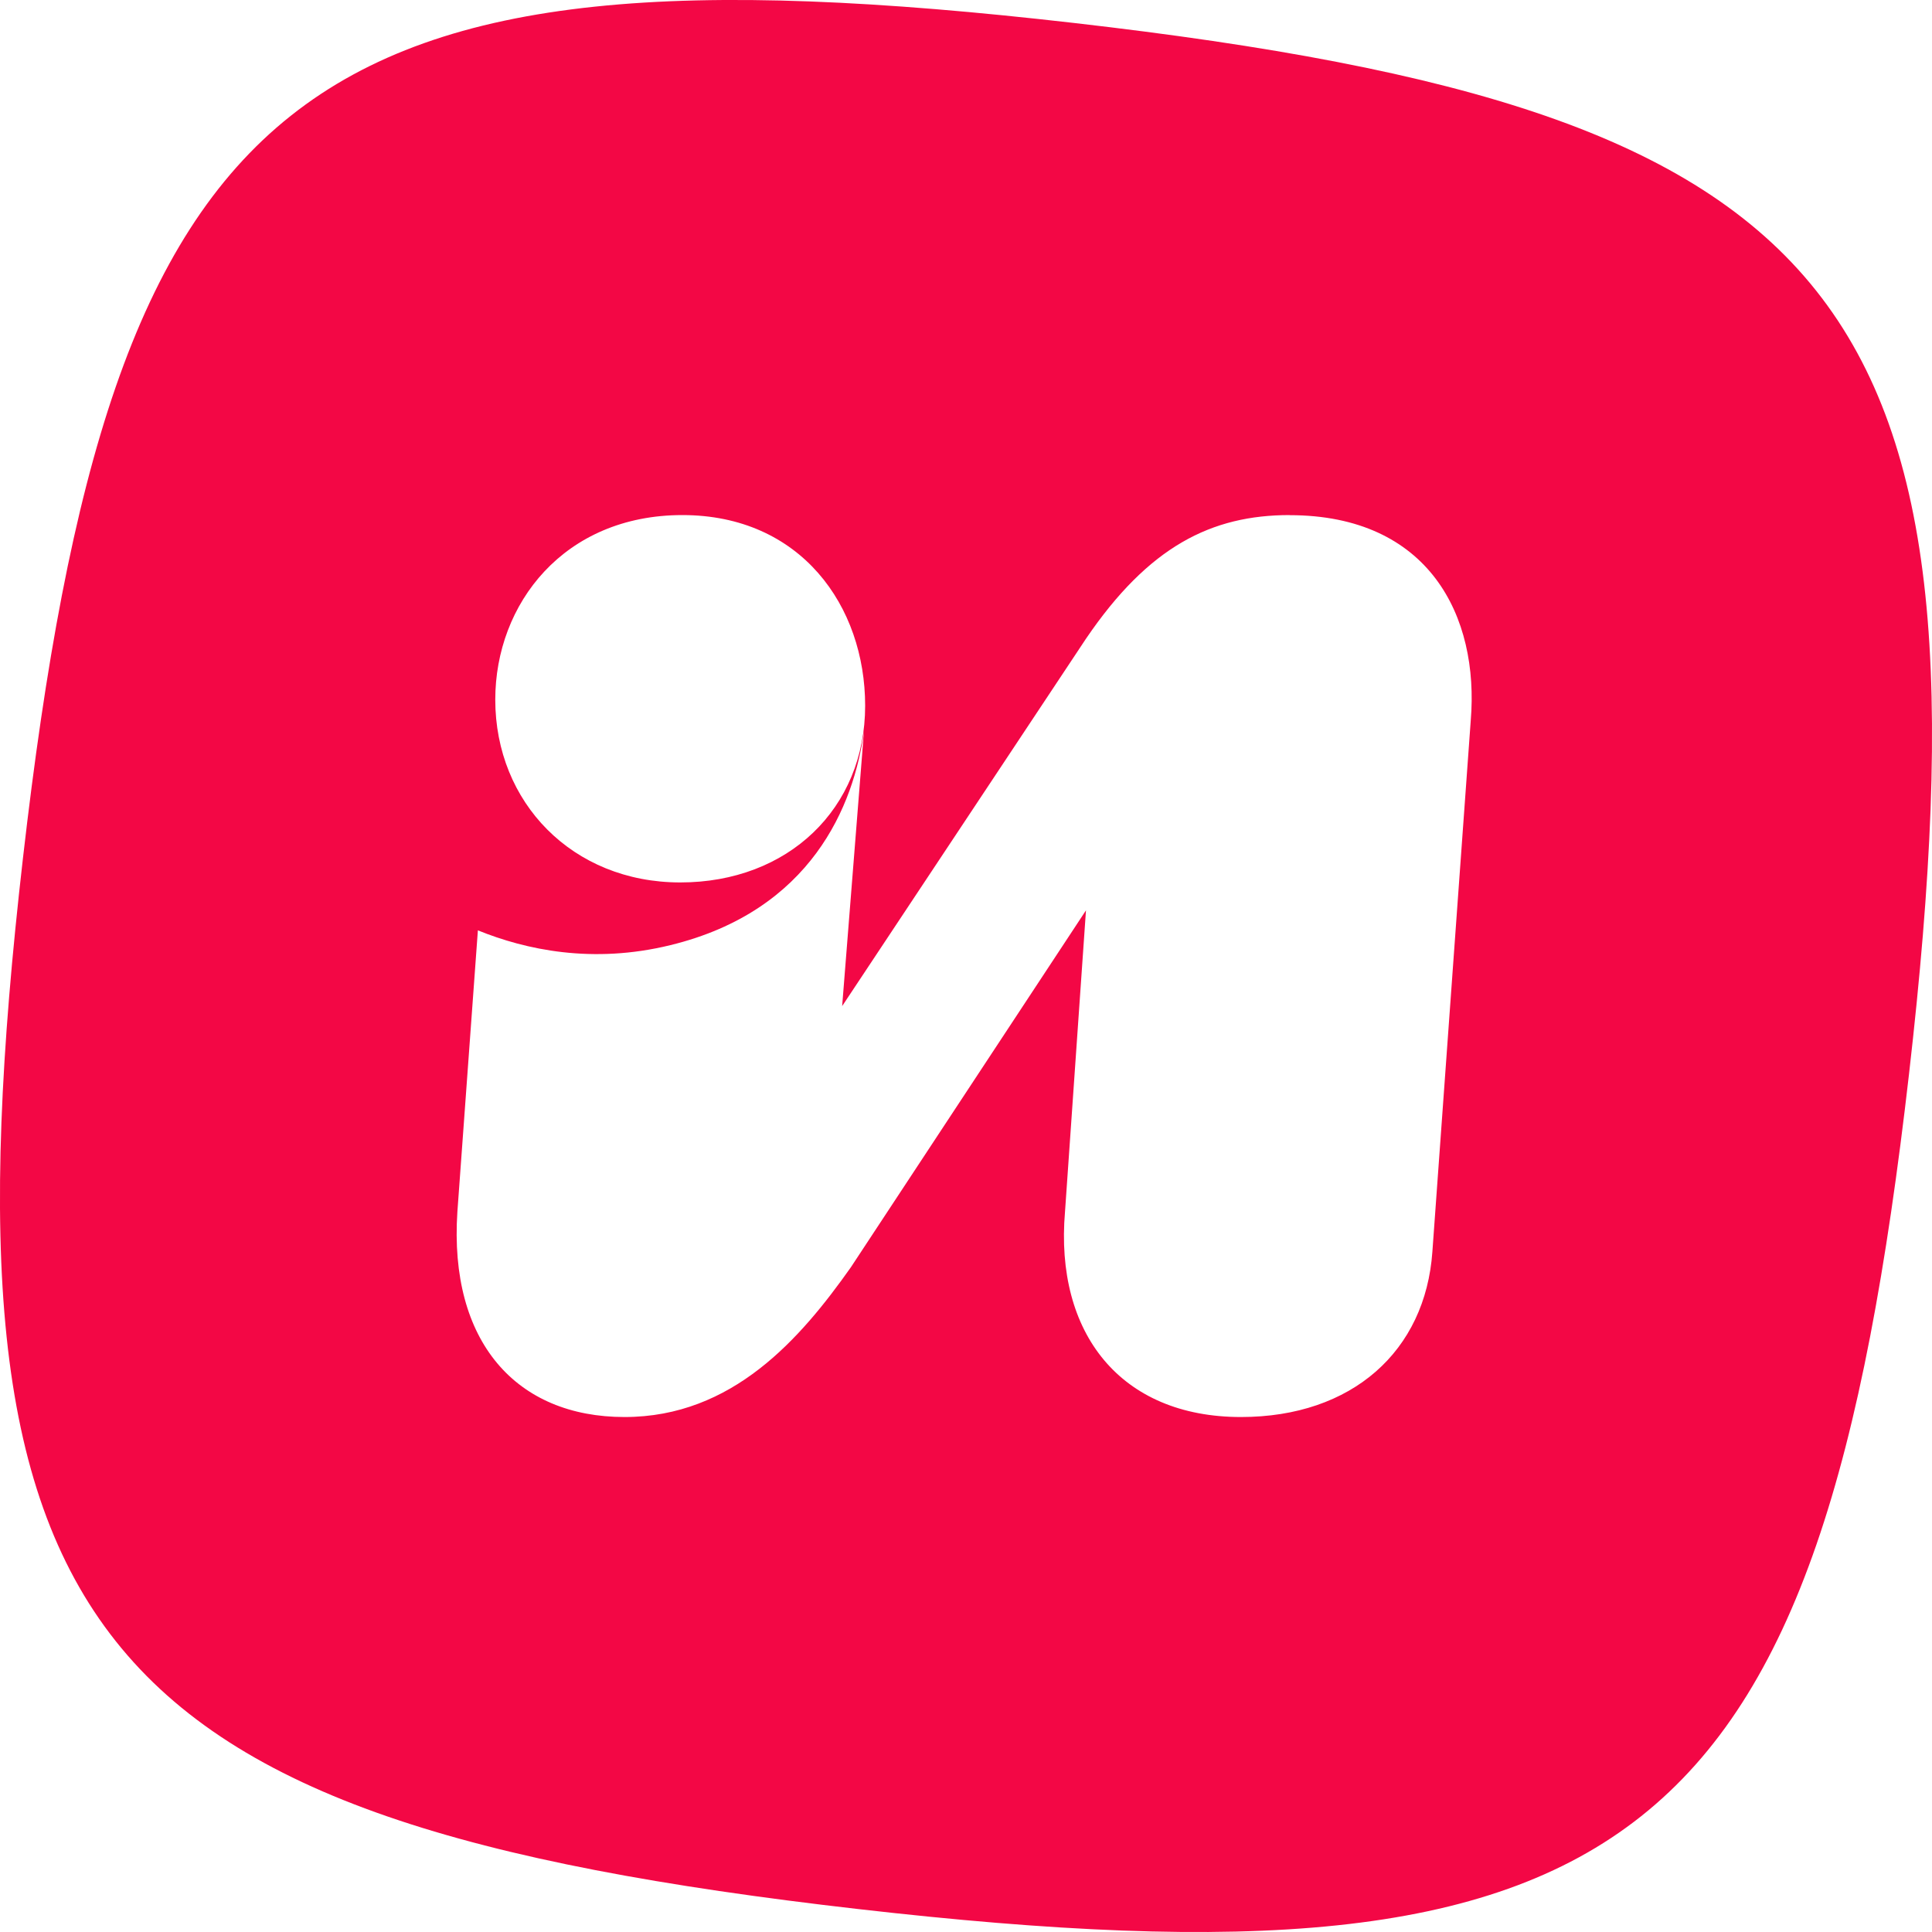 <svg xmlns="http://www.w3.org/2000/svg" width="20" height="20" viewBox="0 0 20 20"><path d="M8.88 19.762C16.919 20.684 18.84 19.158 19.762 11.119C20.684 3.08 19.158 1.16 11.12 0.238C3.081 -0.684 1.16 0.841 0.238 8.88C-0.684 16.919 0.841 18.84 8.88 19.762ZM11.242 6.612C11.891 5.657 12.54 5.332 13.351 5.332L13.35 5.333C14.792 5.333 15.315 6.378 15.225 7.46L14.828 12.957C14.756 13.985 13.999 14.669 12.846 14.669C11.602 14.669 10.917 13.804 11.025 12.543L11.242 9.424L8.808 13.119C8.286 13.858 7.583 14.669 6.465 14.669C5.348 14.669 4.645 13.894 4.735 12.542L4.947 9.631C5.44 9.831 6.132 9.982 6.94 9.784C8.4 9.428 8.841 8.336 8.944 7.567L8.718 10.415L11.242 6.612ZM7.064 5.332C8.29 5.332 8.956 6.274 8.956 7.306V7.305C8.956 8.369 8.16 9.135 7.042 9.135C5.925 9.135 5.127 8.306 5.127 7.243C5.127 6.251 5.838 5.332 7.064 5.332Z" fill="#f30745"/></svg>
